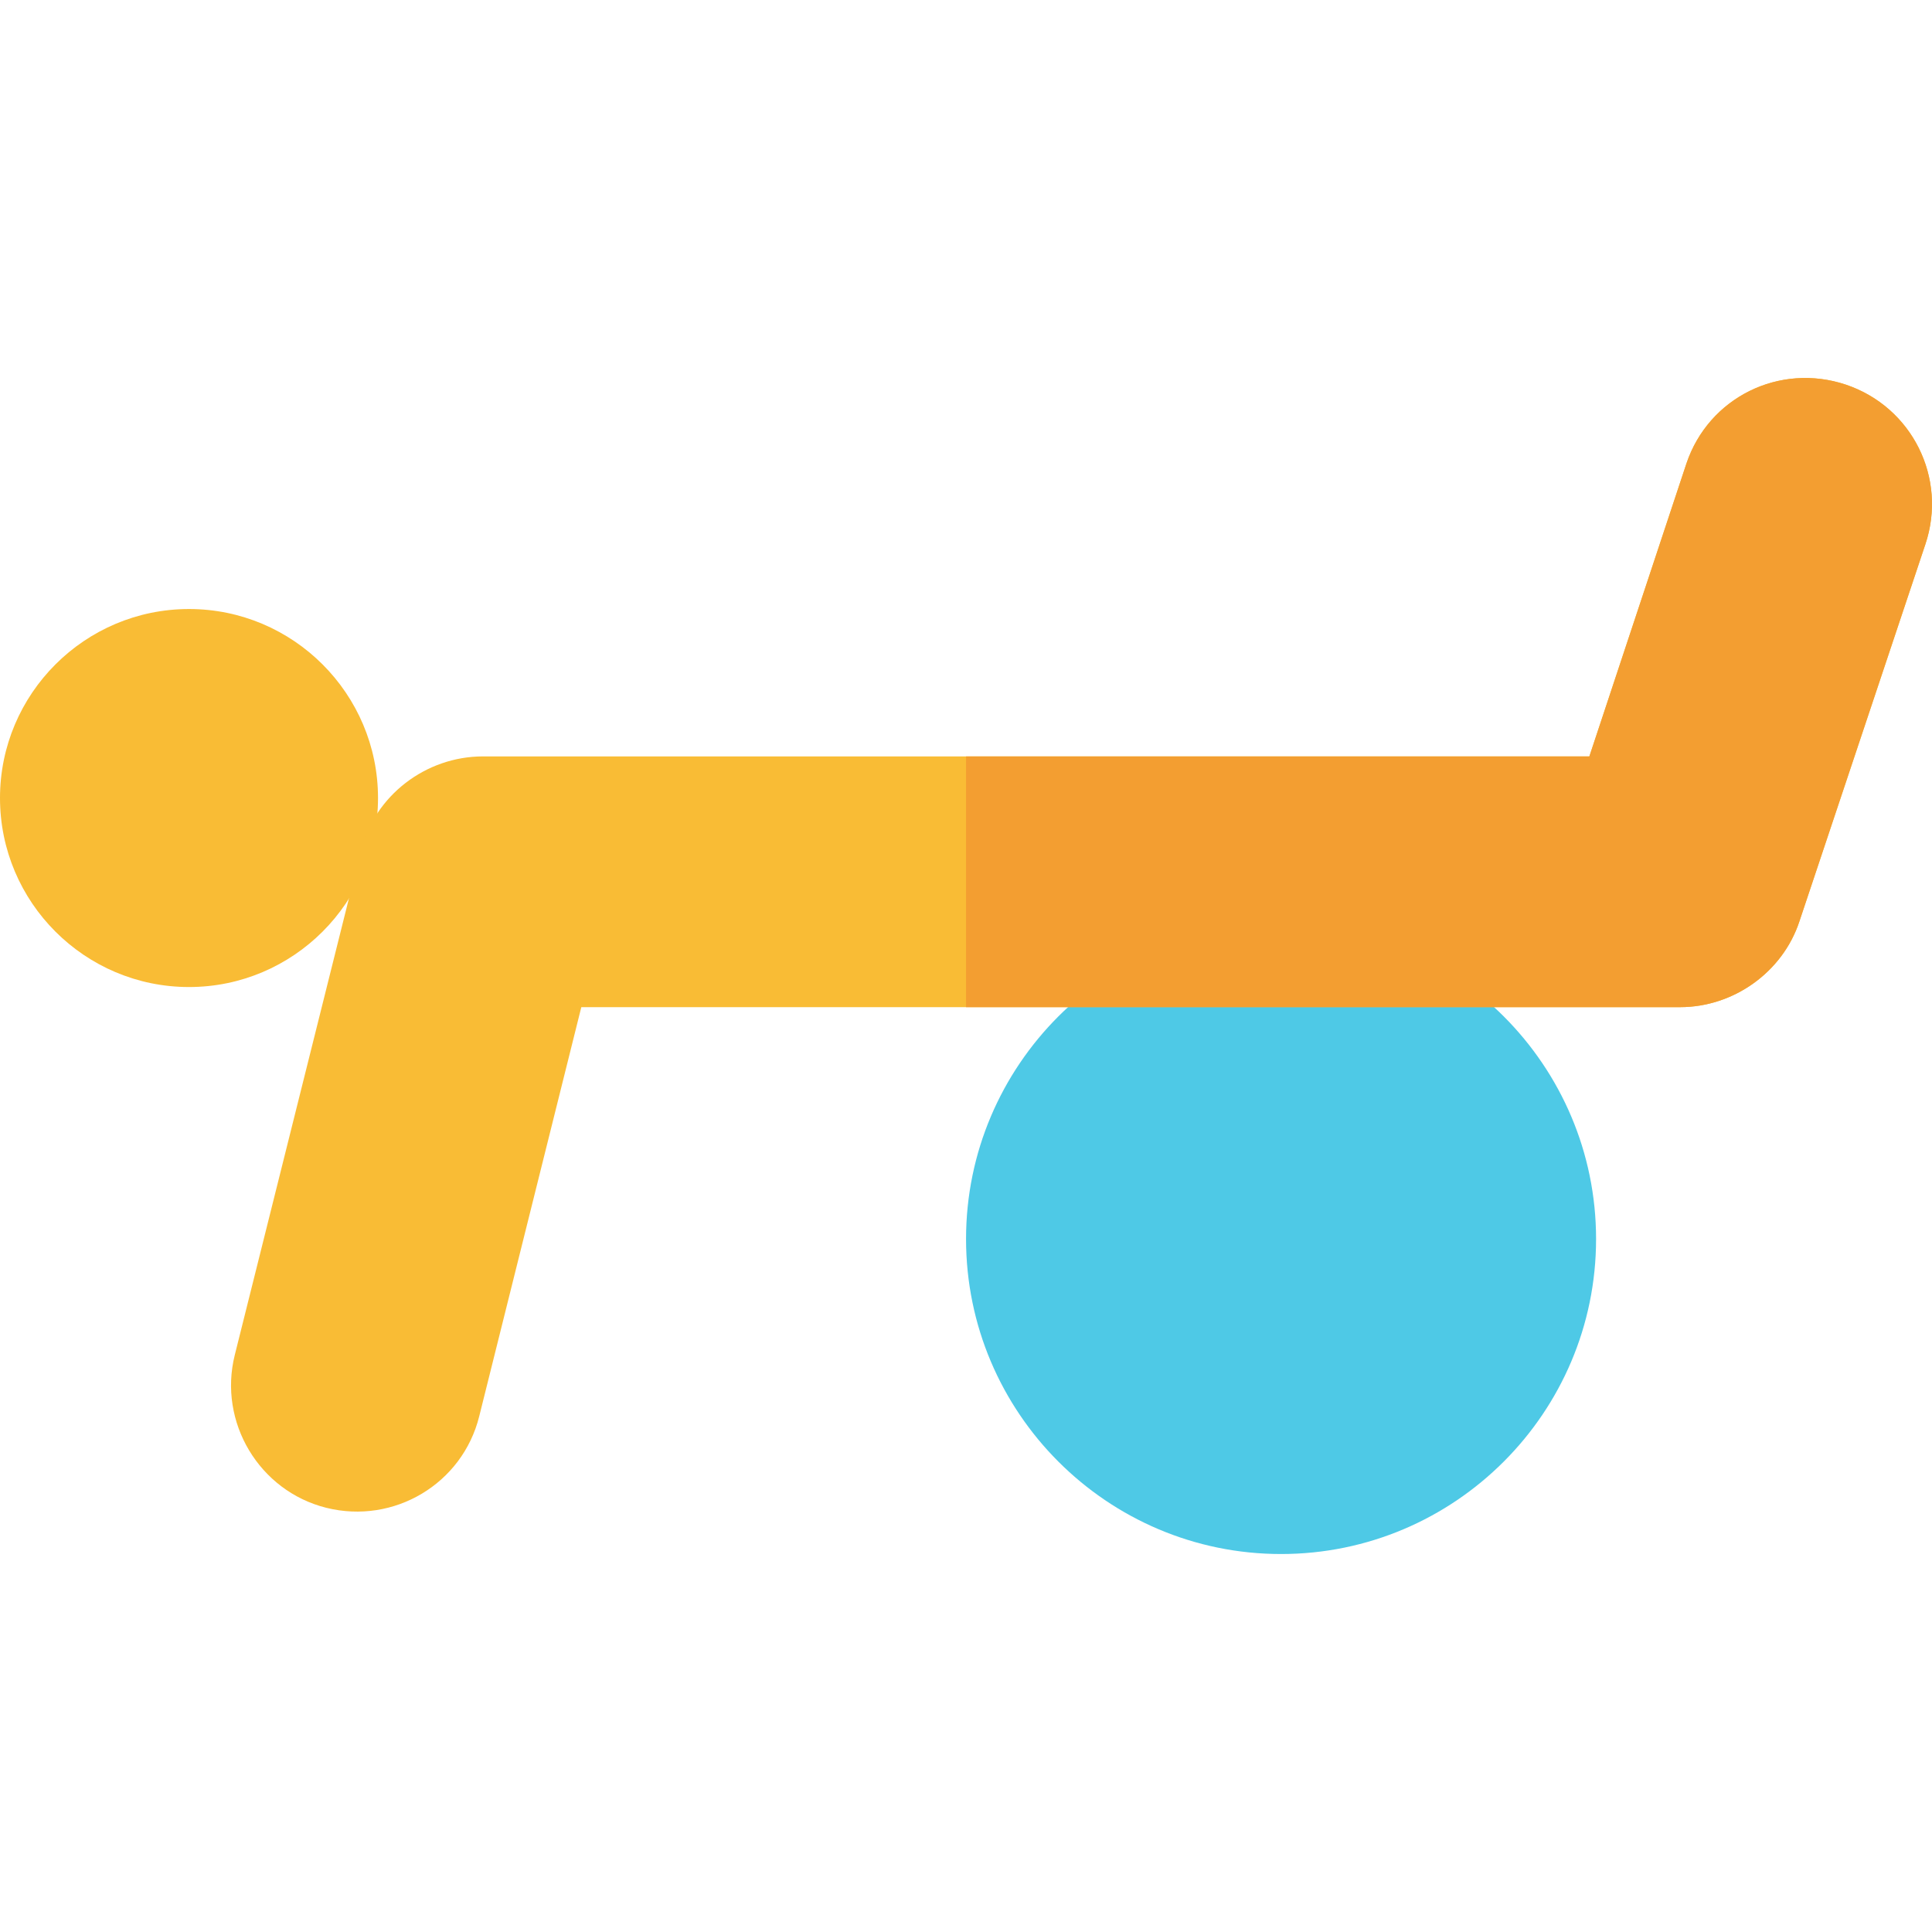 <?xml version="1.0" encoding="iso-8859-1"?>
<!-- Generator: Adobe Illustrator 19.0.0, SVG Export Plug-In . SVG Version: 6.00 Build 0)  -->
<svg xmlns="http://www.w3.org/2000/svg" xmlns:xlink="http://www.w3.org/1999/xlink" version="1.1" id="Layer_1" x="0px" y="0px" viewBox="0 0 512.001 512.001" style="enable-background:new 0 0 512.001 512.001;" xml:space="preserve">
<path style="fill:#F9BC35;" d="M50.089,261.575C22.469,261.575,0,239.106,0,211.486s22.469-50.089,50.089-50.089  s50.089,22.469,50.089,50.089S77.71,261.575,50.089,261.575z"/>
<path style="fill:#4EC9E6;" d="M339.495,411.833c-46.034,0-83.482-37.448-83.482-83.482s37.448-83.482,83.482-83.482  s83.482,37.448,83.482,83.482S385.53,411.833,339.495,411.833z"/>
<path style="fill:#F9BC35;" d="M510.246,144.244L476.853,244.2c-4.454,13.468-17.477,22.707-31.613,22.707H154.054l-27.051,108.416  c-4.451,17.921-22.595,28.718-40.516,24.266c-17.811-4.452-28.719-22.707-24.264-40.517L95.616,225.5  c3.671-14.693,17.252-25.045,32.39-25.045h293.191l25.711-77.583c5.898-17.587,24.711-26.826,42.297-20.926  C506.683,107.846,516.144,126.658,510.246,144.244z"/>
<path style="fill:#F39E31;" d="M510.246,144.244L476.853,244.2c-4.454,13.468-17.477,22.707-31.613,22.707H256.013v-66.452h165.185  l25.711-77.583c5.898-17.587,24.711-26.826,42.297-20.926C506.683,107.846,516.144,126.658,510.246,144.244z"/>
<g>
</g>
<g>
</g>
<g>
</g>
<g>
</g>
<g>
</g>
<g>
</g>
<g>
</g>
<g>
</g>
<g>
</g>
<g>
</g>
<g>
</g>
<g>
</g>
<g>
</g>
<g>
</g>
<g>
</g>
</svg>

